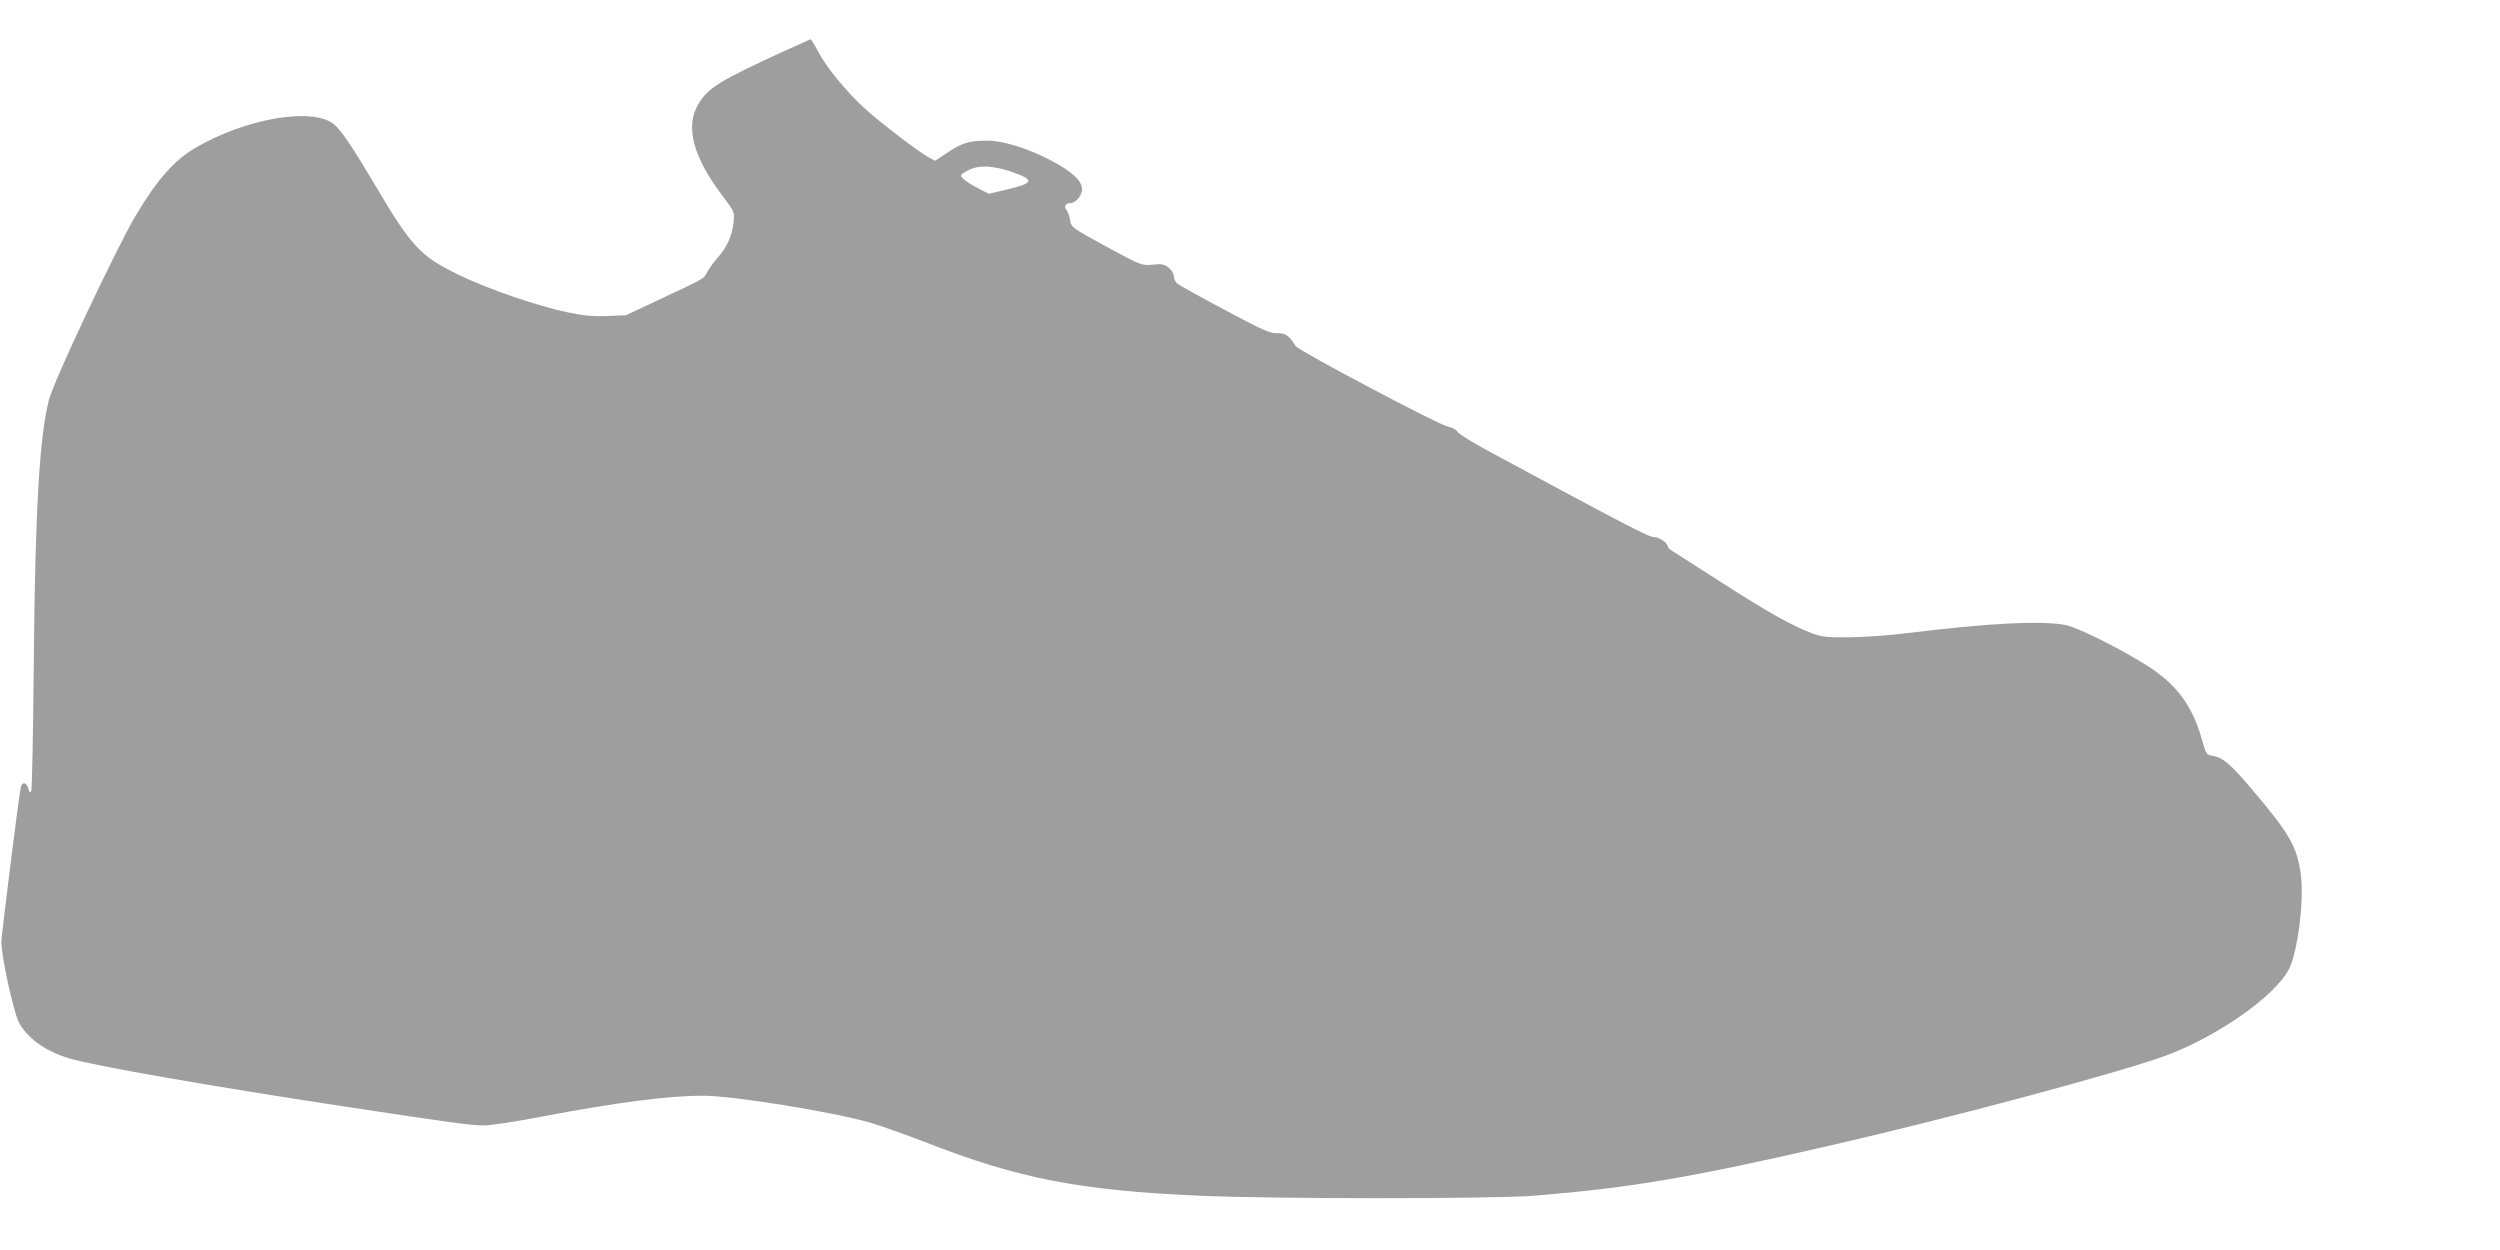 <?xml version="1.0" standalone="no"?>
<!DOCTYPE svg PUBLIC "-//W3C//DTD SVG 20010904//EN"
 "http://www.w3.org/TR/2001/REC-SVG-20010904/DTD/svg10.dtd">
<svg version="1.0" xmlns="http://www.w3.org/2000/svg"
 width="1280pt" height="640pt" viewBox="0 0 1280 640"
 preserveAspectRatio="xMidYMid meet">
<g transform="translate(0,640) scale(0.1,-0.1)"
fill="#9e9e9e" stroke="none">
<path d="M4025 6143 c-345 -158 -400 -193 -450 -277 -68 -115 -26 -271 126
-471 59 -78 60 -81 55 -132 -6 -65 -34 -130 -79 -179 -19 -22 -43 -54 -54 -73
-22 -41 -4 -30 -233 -138 l-185 -87 -95 -4 c-70 -3 -123 2 -200 18 -153 31
-415 121 -568 196 -190 93 -237 144 -419 452 -114 193 -175 283 -212 315 -108
90 -453 32 -714 -122 -105 -62 -194 -163 -303 -346 -99 -168 -418 -843 -443
-941 -49 -186 -71 -571 -78 -1339 -3 -357 -9 -657 -13 -665 -7 -11 -10 -8 -15
13 -9 33 -33 36 -39 4 -10 -46 -98 -753 -99 -787 -1 -73 61 -357 89 -413 43
-82 137 -150 259 -186 131 -39 723 -142 1400 -245 560 -85 656 -98 720 -98 33
-1 170 20 304 46 382 72 642 106 819 106 155 0 662 -82 857 -138 55 -16 181
-61 280 -99 477 -187 791 -248 1405 -275 381 -17 1508 -17 1715 0 491 40 801
92 1520 258 618 142 1457 367 1705 456 267 97 569 307 640 447 44 87 77 348
61 477 -19 148 -54 211 -258 451 -104 122 -142 154 -192 163 -34 5 -36 7 -57
83 -47 168 -125 277 -267 370 -123 81 -364 203 -427 216 -120 25 -397 11 -810
-40 -91 -12 -226 -21 -300 -22 -116 -1 -143 2 -194 21 -96 36 -229 110 -451
253 -115 74 -227 145 -247 158 -21 12 -38 26 -38 30 0 20 -43 51 -71 51 -27 0
-143 60 -849 441 -80 43 -151 87 -157 98 -7 11 -29 23 -50 27 -44 7 -763 388
-778 411 -36 56 -53 68 -96 67 -37 -1 -75 16 -268 119 -124 66 -234 127 -243
135 -10 8 -18 25 -18 38 0 13 -12 32 -27 44 -22 17 -35 20 -82 15 -56 -5 -57
-5 -236 92 -176 96 -180 99 -186 135 -3 20 -11 44 -18 52 -15 18 -6 36 18 36
29 0 61 38 61 72 0 42 -52 90 -156 145 -119 63 -248 103 -330 103 -91 0 -130
-12 -204 -62 l-62 -41 -34 18 c-51 27 -249 179 -329 252 -92 84 -192 206 -235
287 -19 36 -37 65 -40 65 -3 -1 -59 -26 -125 -56z m1155 -623 c119 -41 114
-58 -24 -90 l-93 -22 -44 22 c-58 30 -99 59 -99 71 0 6 19 19 43 30 52 25 123
21 217 -11z"/>
</g>
</svg>
